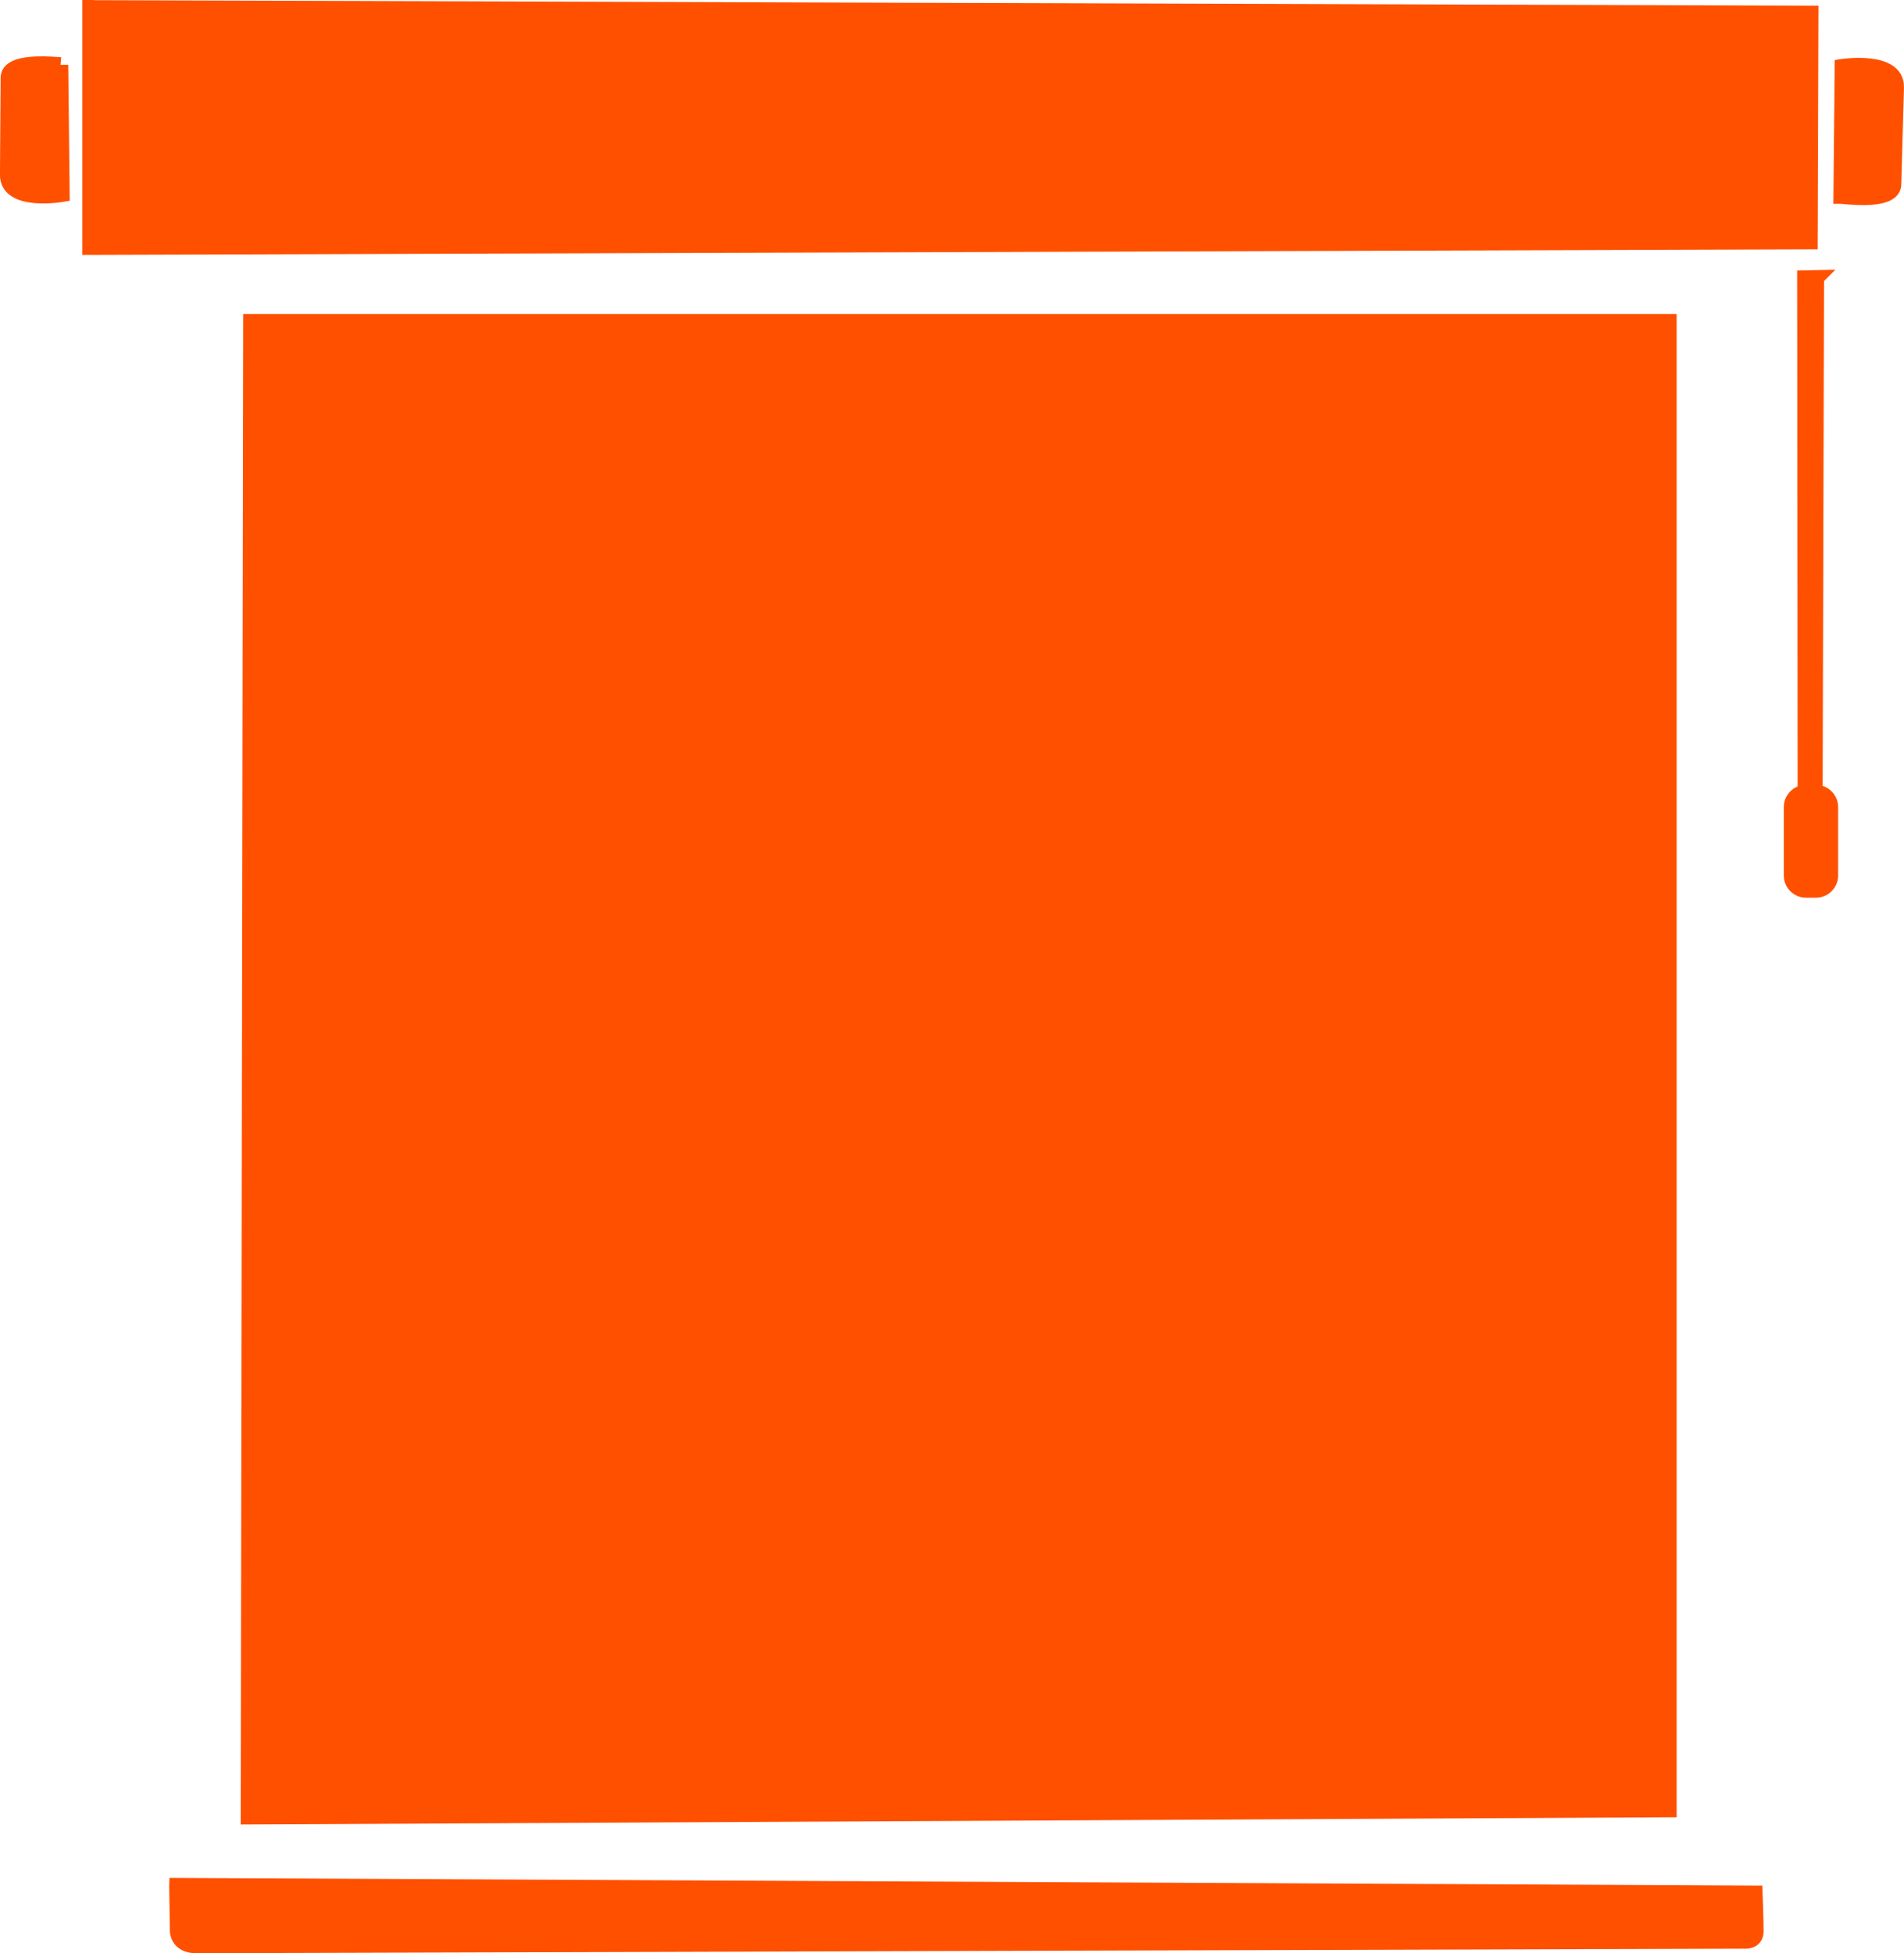 <?xml version="1.0" encoding="UTF-8"?>
<!DOCTYPE svg PUBLIC "-//W3C//DTD SVG 1.1//EN" "http://www.w3.org/Graphics/SVG/1.1/DTD/svg11.dtd">
<!-- Creator: CorelDRAW 2020 (64-Bit) -->
<svg xmlns="http://www.w3.org/2000/svg" xml:space="preserve" width="24.647mm" height="25.282mm" version="1.1" style="shape-rendering:geometricPrecision; text-rendering:geometricPrecision; image-rendering:optimizeQuality; fill-rule:evenodd; clip-rule:evenodd"
viewBox="0 0 230.85 236.79"
 xmlns:xlink="http://www.w3.org/1999/xlink"
 xmlns:xodm="http://www.corel.com/coreldraw/odm/2003">
 <defs>
  <style type="text/css">
   <![CDATA[
    .str0 {stroke:#FF5000;stroke-width:1.87;stroke-miterlimit:22.926}
    .fil0 {fill:#FF5000}
   ]]>
  </style>
 </defs>
 <g id="Слой_x0020_1">
  <path class="fil0 str0" d="M7.34 7.86l0.17 15.69c0,0 -6.6,1.14 -6.58,-2.36 0.02,-3.5 0.08,-11.68 0.08,-11.68 -0.02,-0.68 0.25,-2.15 6.33,-1.64zm215.89 15.91l0.15 -15.69c0,0 6.62,-1 6.53,2.5 -0.09,3.5 -0.32,11.68 -0.32,11.68 0.01,0.68 -0.3,2.15 -6.36,1.51zm-201.78 204.83l0.08 5.48c0,0 0,1.77 2.24,1.77 2.24,0 187.66,-0.55 187.66,-0.55 0,0 1.46,0.19 1.46,-1.18 0,-1.37 -0.12,-4.6 -0.12,-4.6l-191.32 -0.93zm8.97 -189.6l171.93 0 0 180.37 -172.23 0.87 0.3 -181.24zm188.55 57.08l1.2 0c0.97,0 1.76,0.79 1.76,1.76l0 8.29c0,0.97 -0.79,1.76 -1.76,1.76l-1.2 0c-0.97,0 -1.76,-0.79 -1.76,-1.76l0 -8.29c0,-0.97 0.79,-1.76 1.76,-1.76zm1.25 -62.4l-0.17 62.26 -1.16 0.02 -0.06 -62.25 1.39 -0.03zm-209.29 -32.73l208.61 0.67 -0.09 27.67 -208.53 0.67 0 -29.02z"/>
 </g>
</svg>
